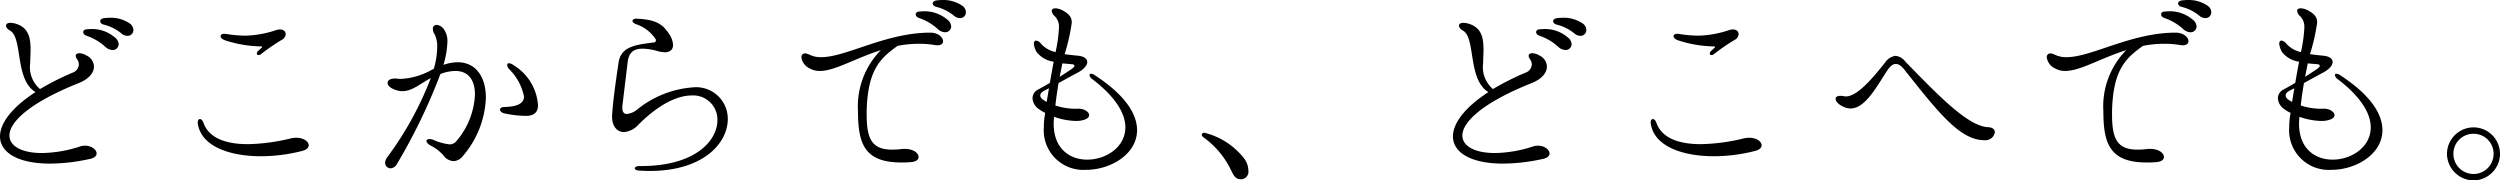 <svg xmlns="http://www.w3.org/2000/svg" width="264.98" height="19.12" viewBox="0 0 264.98 19.12"><path d="M19.22-15a3.552,3.552,0,0,0-2.08-.6c-.2,0-.42.02-.62.04-.28.04-.42.18-.42.32,0,.16.14.32.42.38a4.769,4.769,0,0,1,1.8.9,1.035,1.035,0,0,0,.66.28.615.615,0,0,0,.64-.62A.866.866,0,0,0,19.22-15ZM14.5-2.04a1.938,1.938,0,0,0-.46.06,13.54,13.54,0,0,1-4.12.72c-2.1,0-3.44-.72-3.44-1.86,0-1.4,2.08-3.46,7.36-5.56,1.1-.44,1.6-1.12,1.6-1.74a1.332,1.332,0,0,0-.76-1.16,1.616,1.616,0,0,0-.78-.26c-.26,0-.4.12-.4.3a.706.706,0,0,0,.14.32,1.062,1.062,0,0,1,.2.56.978.978,0,0,1-.66.88A27.769,27.769,0,0,0,9.72-8.04a3.056,3.056,0,0,1-1.04-2.74c0-.48.04-.98.04-1.44,0-1.14-.16-2.16-1.28-2.64a2.275,2.275,0,0,0-.84-.2c-.32,0-.48.12-.48.3,0,.16.12.36.42.52,1.38.78.48,5.18,2.7,6.52C6.68-6.06,5.48-4.38,5.48-3.02c0,1.7,1.9,2.88,5.3,2.88a19.671,19.671,0,0,0,4.16-.48c.56-.1.78-.34.78-.6C15.72-1.62,15.16-2.04,14.5-2.04Zm3.12-11.5a3.687,3.687,0,0,0-2.56-.86c-.1,0-.22.02-.32.02-.3,0-.44.14-.44.3s.1.3.38.4a5.649,5.649,0,0,1,1.96,1.16,1.162,1.162,0,0,0,.76.34.633.633,0,0,0,.66-.62A.992.992,0,0,0,17.62-13.54Zm15.26,1.9a.427.427,0,0,0,.26-.1,20.686,20.686,0,0,1,2.18-1.5.741.741,0,0,0,.44-.62c0-.28-.22-.5-.6-.5a1.994,1.994,0,0,0-.32.04,11.032,11.032,0,0,1-3.36.62,13.408,13.408,0,0,1-2.02-.18c-.08,0-.14-.02-.2-.02-.26,0-.4.12-.4.26s.14.3.44.42a12.856,12.856,0,0,0,3.84.66q.12,0,.12.06c0,.02-.02.04-.04.08-.08.06-.24.22-.36.32a.455.455,0,0,0-.16.28A.168.168,0,0,0,32.88-11.64ZM33.16-.92a17.693,17.693,0,0,0,4.34-.56c.48-.12.7-.36.7-.6,0-.4-.54-.8-1.32-.8a2.781,2.781,0,0,0-.54.06,20.579,20.579,0,0,1-4.58.62c-2.48,0-4.18-.72-4.72-2.28-.1-.26-.24-.38-.36-.38-.14,0-.24.12-.24.36a.75.75,0,0,0,.02.2C26.86-1.96,29.82-.92,33.16-.92ZM54-10.88a4.474,4.474,0,0,0-1.52.28,9.454,9.454,0,0,0,.42-2.44,2.141,2.141,0,0,0-.4-1.38,1.057,1.057,0,0,0-.74-.42.384.384,0,0,0-.4.42,1.122,1.122,0,0,0,.2.6,2.88,2.88,0,0,1,.26,1.34,8.752,8.752,0,0,1-.36,2.3,3.73,3.73,0,0,0-.4.2A7.317,7.317,0,0,1,48-9.12a2.174,2.174,0,0,1-.36-.02c-.1,0-.2-.02-.28-.02-.52,0-.8.2-.8.46,0,.28.3.6,1,.8a2.064,2.064,0,0,0,.6.08c1.02,0,1.86-.8,2.98-1.38A35.2,35.2,0,0,1,46.5-.78a1.007,1.007,0,0,0-.2.56.58.58,0,0,0,.58.58.812.812,0,0,0,.66-.44,60.213,60.213,0,0,0,4.62-9.56,4.8,4.8,0,0,1,1.58-.32c1.46,0,2.08,1.06,2.08,2.5a8.108,8.108,0,0,1-2.02,5,.892.892,0,0,1-.7.28,6.01,6.01,0,0,1-1.74-.5A1.345,1.345,0,0,0,51-2.74c-.2,0-.32.08-.32.2,0,.14.16.34.46.5A4.244,4.244,0,0,1,52.52-.96a1.4,1.4,0,0,0,1.04.56,1.3,1.3,0,0,0,.96-.52,10.015,10.015,0,0,0,2.46-6.2C56.98-9.26,55.96-10.88,54-10.88Zm8.48,4.3a5.378,5.378,0,0,0-2.58-4,.9.9,0,0,0-.48-.2c-.12,0-.18.08-.18.2a.713.713,0,0,0,.2.42,5.681,5.681,0,0,1,1.58,2.9c0,.74-.7,1.08-2.04,1.12-.36,0-.5.14-.5.28s.14.3.38.38a11.272,11.272,0,0,0,2.4.28c.8,0,1.24-.38,1.24-1.08A1.727,1.727,0,0,0,62.48-6.58ZM74.32.64c5.78,0,8.3-3,8.3-5.5a3.348,3.348,0,0,0-3.68-3.36,10.587,10.587,0,0,0-5.96,2.38,2.043,2.043,0,0,1-1.06.44c-.28,0-.48-.18-.48-.66a1.727,1.727,0,0,1,.02-.3L72-10.84c.1-.86.42-1.48,1.6-1.48a6.063,6.063,0,0,1,1.66.28,3.1,3.1,0,0,0,.68.1c.58,0,.88-.3.88-.78a2.287,2.287,0,0,0-.42-1.16c-.64-.96-1.28-1.54-3.5-1.62-.22,0-.38.1-.38.24,0,.12.1.22.36.34a3.931,3.931,0,0,1,2.04,1.52.257.257,0,0,1,.08.2.215.215,0,0,1-.24.22c-1.76.24-3.46.36-3.72,2.14s-.6,4.1-.68,5.58c-.06,1.08.48,1.78,1.26,1.78a2.324,2.324,0,0,0,1.52-.78c2.24-2.24,4.2-3.1,5.64-3.1a2.563,2.563,0,0,1,2.74,2.62c0,2.18-2.38,4.92-8.28,4.86-.32,0-.48.12-.48.24,0,.1.14.22.44.24C73.58.62,73.94.64,74.32.64Zm33.14-17.52a3.552,3.552,0,0,0-2.08-.6c-.2,0-.42.02-.62.04-.28.04-.42.18-.42.32,0,.16.14.32.42.38a4.768,4.768,0,0,1,1.8.9,1.035,1.035,0,0,0,.66.28.615.615,0,0,0,.64-.62A.866.866,0,0,0,107.46-16.88Zm-1.6,1.46a3.687,3.687,0,0,0-2.56-.86c-.1,0-.22.02-.32.02-.3,0-.44.14-.44.3s.1.3.38.4a5.649,5.649,0,0,1,1.96,1.16,1.162,1.162,0,0,0,.76.34.633.633,0,0,0,.66-.62A.992.992,0,0,0,105.86-15.42Zm-1.78,1.4c-4.72,0-8.9,2.6-11.56,2.6a2.754,2.754,0,0,1-1.24-.26,1.3,1.3,0,0,0-.46-.14.383.383,0,0,0-.4.42,1.534,1.534,0,0,0,.9,1.18,2.083,2.083,0,0,0,1.06.26c1.6,0,3.76-1.36,6.46-2.2A8.48,8.48,0,0,0,96.42-5.7c0,3.44.68,5.44,4.58,5.44a9.935,9.935,0,0,0,1.06-.04c.54-.04.78-.28.78-.54,0-.4-.52-.86-1.48-.86a2.057,2.057,0,0,0-.34.02,8.238,8.238,0,0,1-.96.06c-2.1,0-2.72-1.04-2.72-3.7v-.36c.1-4.42,1.46-5.64,3.28-6.94a11.916,11.916,0,0,1,2.28-.22,10.077,10.077,0,0,1,1.7.14.974.974,0,0,0,.24.02c.42,0,.6-.2.6-.44C105.44-13.5,104.94-14.02,104.08-14.02Zm17.42,4.5a.634.634,0,0,0-.36-.14c-.12,0-.18.04-.18.14a.726.726,0,0,0,.34.46c2.52,1.94,3.46,3.68,3.46,5.08,0,2.1-2.06,3.42-4.04,3.42-1.82,0-3.56-1.12-3.56-3.82,0-.24.02-.46.04-.7V-5.1a7.394,7.394,0,0,0,2.34.44,2.659,2.659,0,0,0,.84-.12c.38-.12.54-.3.54-.5,0-.34-.54-.7-1.16-.68a6.817,6.817,0,0,1-2.42-.34c.1-.88.22-1.66.34-2.38.7-.38,1.48-.82,2.1-1.14.6-.34.94-.74.94-1.08s-.32-.62-1.02-.68c-.46-.04-.94-.1-1.38-.16a20.628,20.628,0,0,0,.76-3.34c0-.56-.26-.9-.9-1.26a1.883,1.883,0,0,0-.82-.26c-.26,0-.4.1-.4.28a.862.862,0,0,0,.32.56,1.592,1.592,0,0,1,.44,1.24,14.708,14.708,0,0,1-.36,2.56,2.882,2.882,0,0,1-1.52-.86.84.84,0,0,0-.54-.36c-.14,0-.24.12-.24.34a2.143,2.143,0,0,0,.3.88,2.777,2.777,0,0,0,1.8,1.02c-.12.66-.26,1.4-.4,2.24-.38.24-.8.46-1.26.72a1.022,1.022,0,0,0-.58.92,1.477,1.477,0,0,0,.7,1.16,3.378,3.378,0,0,0,.64.38l-.06.4a7.3,7.3,0,0,0-.08,1.1A4.2,4.2,0,0,0,120.6.52c2.62,0,5.4-1.68,5.4-4.2C126-5.36,124.8-7.38,121.5-9.52Zm-3.42-1.24c.44.04.78.06.92.08.22,0,.36.06.36.18,0,.08-.12.22-.36.38-.4.26-.78.52-1.2.78Zm-2,3.88c-.24-.16-.34-.32-.34-.48,0-.2.16-.38.44-.52.1-.04.26-.14.48-.24l-.24,1.44C116.3-6.74,116.18-6.82,116.08-6.88Zm20.9,8.4a.8.8,0,0,0,.82-.9,2.2,2.2,0,0,0-.48-1.34,7.684,7.684,0,0,0-4.06-2.66c-.18-.06-.3-.02-.36.08q-.12.18.12.36a9.189,9.189,0,0,1,3,3.62C136.3,1.28,136.56,1.52,136.98,1.52ZM173.22-15a3.552,3.552,0,0,0-2.08-.6c-.2,0-.42.02-.62.04-.28.04-.42.18-.42.32,0,.16.14.32.42.38a4.769,4.769,0,0,1,1.8.9,1.035,1.035,0,0,0,.66.28.615.615,0,0,0,.64-.62A.866.866,0,0,0,173.22-15ZM168.5-2.04a1.938,1.938,0,0,0-.46.06,13.54,13.54,0,0,1-4.12.72c-2.1,0-3.44-.72-3.44-1.86,0-1.4,2.08-3.46,7.36-5.56,1.1-.44,1.6-1.12,1.6-1.74a1.332,1.332,0,0,0-.76-1.16,1.615,1.615,0,0,0-.78-.26c-.26,0-.4.12-.4.3a.706.706,0,0,0,.14.32,1.062,1.062,0,0,1,.2.56.978.978,0,0,1-.66.88,27.769,27.769,0,0,0-3.46,1.74,3.056,3.056,0,0,1-1.04-2.74c0-.48.04-.98.04-1.44,0-1.14-.16-2.16-1.28-2.64a2.275,2.275,0,0,0-.84-.2c-.32,0-.48.12-.48.3,0,.16.12.36.42.52,1.38.78.48,5.18,2.7,6.52-2.56,1.66-3.76,3.34-3.76,4.7,0,1.7,1.9,2.88,5.3,2.88a19.672,19.672,0,0,0,4.16-.48c.56-.1.78-.34.78-.6C169.72-1.62,169.16-2.04,168.5-2.04Zm3.12-11.5a3.687,3.687,0,0,0-2.56-.86c-.1,0-.22.02-.32.02-.3,0-.44.14-.44.3s.1.3.38.4a5.649,5.649,0,0,1,1.96,1.16,1.162,1.162,0,0,0,.76.34.633.633,0,0,0,.66-.62A.992.992,0,0,0,171.62-13.54Zm15.26,1.9a.427.427,0,0,0,.26-.1,20.685,20.685,0,0,1,2.18-1.5.741.741,0,0,0,.44-.62c0-.28-.22-.5-.6-.5a1.994,1.994,0,0,0-.32.04,11.032,11.032,0,0,1-3.36.62,13.408,13.408,0,0,1-2.02-.18c-.08,0-.14-.02-.2-.02-.26,0-.4.12-.4.26s.14.3.44.42a12.856,12.856,0,0,0,3.84.66q.12,0,.12.06c0,.02-.02.04-.04.08-.08.06-.24.22-.36.32a.455.455,0,0,0-.16.28A.168.168,0,0,0,186.88-11.64Zm.28,10.72a17.693,17.693,0,0,0,4.34-.56c.48-.12.7-.36.7-.6,0-.4-.54-.8-1.32-.8a2.781,2.781,0,0,0-.54.06,20.579,20.579,0,0,1-4.58.62c-2.48,0-4.18-.72-4.72-2.28-.1-.26-.24-.38-.36-.38-.14,0-.24.12-.24.36a.75.75,0,0,0,.02.2C180.86-1.96,183.82-.92,187.16-.92Zm28.66-1.7a1.009,1.009,0,0,0,1.1-.84c0-.28-.22-.52-.7-.54-2.16-.08-5.34-3.42-8.78-6.94a1.5,1.5,0,0,0-1.06-.62,1.578,1.578,0,0,0-1.1.72c-.72.86-2.74,3.58-4.14,3.58a.617.617,0,0,1-.2-.02,1.576,1.576,0,0,0-.4-.04c-.34,0-.5.12-.5.32,0,.28.36.68,1.04.92a1.945,1.945,0,0,0,.54.1c1.64,0,2.9-2.58,4-4.18.26-.34.5-.54.8-.54s.6.2.94.64C211.06-5.38,213.28-2.62,215.82-2.62Zm23.64-14.26a3.552,3.552,0,0,0-2.08-.6c-.2,0-.42.02-.62.04-.28.04-.42.18-.42.32,0,.16.14.32.42.38a4.768,4.768,0,0,1,1.8.9,1.035,1.035,0,0,0,.66.28.615.615,0,0,0,.64-.62A.866.866,0,0,0,239.46-16.88Zm-1.6,1.46a3.687,3.687,0,0,0-2.56-.86c-.1,0-.22.02-.32.02-.3,0-.44.14-.44.3s.1.3.38.4a5.649,5.649,0,0,1,1.96,1.16,1.162,1.162,0,0,0,.76.34.633.633,0,0,0,.66-.62A.992.992,0,0,0,237.86-15.42Zm-1.78,1.4c-4.72,0-8.9,2.6-11.56,2.6a2.754,2.754,0,0,1-1.24-.26,1.3,1.3,0,0,0-.46-.14.383.383,0,0,0-.4.42,1.534,1.534,0,0,0,.9,1.18,2.083,2.083,0,0,0,1.06.26c1.6,0,3.76-1.36,6.46-2.2a8.48,8.48,0,0,0-2.42,6.46c0,3.44.68,5.44,4.58,5.44a9.935,9.935,0,0,0,1.06-.04c.54-.04.78-.28.78-.54,0-.4-.52-.86-1.48-.86a2.057,2.057,0,0,0-.34.02,8.238,8.238,0,0,1-.96.06c-2.1,0-2.72-1.04-2.72-3.7v-.36c.1-4.42,1.46-5.64,3.28-6.94a11.917,11.917,0,0,1,2.28-.22,10.077,10.077,0,0,1,1.7.14.974.974,0,0,0,.24.02c.42,0,.6-.2.6-.44C237.44-13.5,236.94-14.02,236.08-14.02Zm17.42,4.5a.634.634,0,0,0-.36-.14c-.12,0-.18.04-.18.14a.726.726,0,0,0,.34.46c2.52,1.94,3.46,3.68,3.46,5.08,0,2.1-2.06,3.42-4.04,3.42-1.82,0-3.56-1.12-3.56-3.82,0-.24.02-.46.04-.7V-5.1a7.394,7.394,0,0,0,2.34.44,2.659,2.659,0,0,0,.84-.12c.38-.12.54-.3.54-.5,0-.34-.54-.7-1.16-.68a6.817,6.817,0,0,1-2.42-.34c.1-.88.22-1.66.34-2.38.7-.38,1.48-.82,2.1-1.14.6-.34.94-.74.94-1.08s-.32-.62-1.02-.68c-.46-.04-.94-.1-1.38-.16a20.628,20.628,0,0,0,.76-3.34c0-.56-.26-.9-.9-1.26a1.883,1.883,0,0,0-.82-.26c-.26,0-.4.1-.4.28a.862.862,0,0,0,.32.56,1.592,1.592,0,0,1,.44,1.24,14.708,14.708,0,0,1-.36,2.56,2.882,2.882,0,0,1-1.52-.86.84.84,0,0,0-.54-.36c-.14,0-.24.12-.24.34a2.143,2.143,0,0,0,.3.88,2.777,2.777,0,0,0,1.8,1.02c-.12.66-.26,1.4-.4,2.24-.38.24-.8.46-1.26.72a1.022,1.022,0,0,0-.58.92,1.477,1.477,0,0,0,.7,1.16,3.379,3.379,0,0,0,.64.38l-.06.4a7.3,7.3,0,0,0-.08,1.1A4.2,4.2,0,0,0,252.6.52c2.62,0,5.4-1.68,5.4-4.2C258-5.36,256.8-7.38,253.5-9.52Zm-3.42-1.24c.44.04.78.06.92.08.22,0,.36.06.36.18,0,.08-.12.22-.36.38-.4.26-.78.52-1.2.78Zm-2,3.88c-.24-.16-.34-.32-.34-.48,0-.2.16-.38.44-.52.1-.04.26-.14.48-.24l-.24,1.44C248.3-6.74,248.18-6.82,248.08-6.88Zm19.58,8.52a2.825,2.825,0,0,0,2.8-2.82,2.808,2.808,0,0,0-2.8-2.8,2.825,2.825,0,0,0-2.82,2.8A2.843,2.843,0,0,0,267.66,1.64Zm0-.68a2.13,2.13,0,0,1-2.14-2.14,2.113,2.113,0,0,1,2.14-2.12,2.108,2.108,0,0,1,2.12,2.12A2.125,2.125,0,0,1,267.66.96Z" transform="translate(-5.48 17.48)"/></svg>